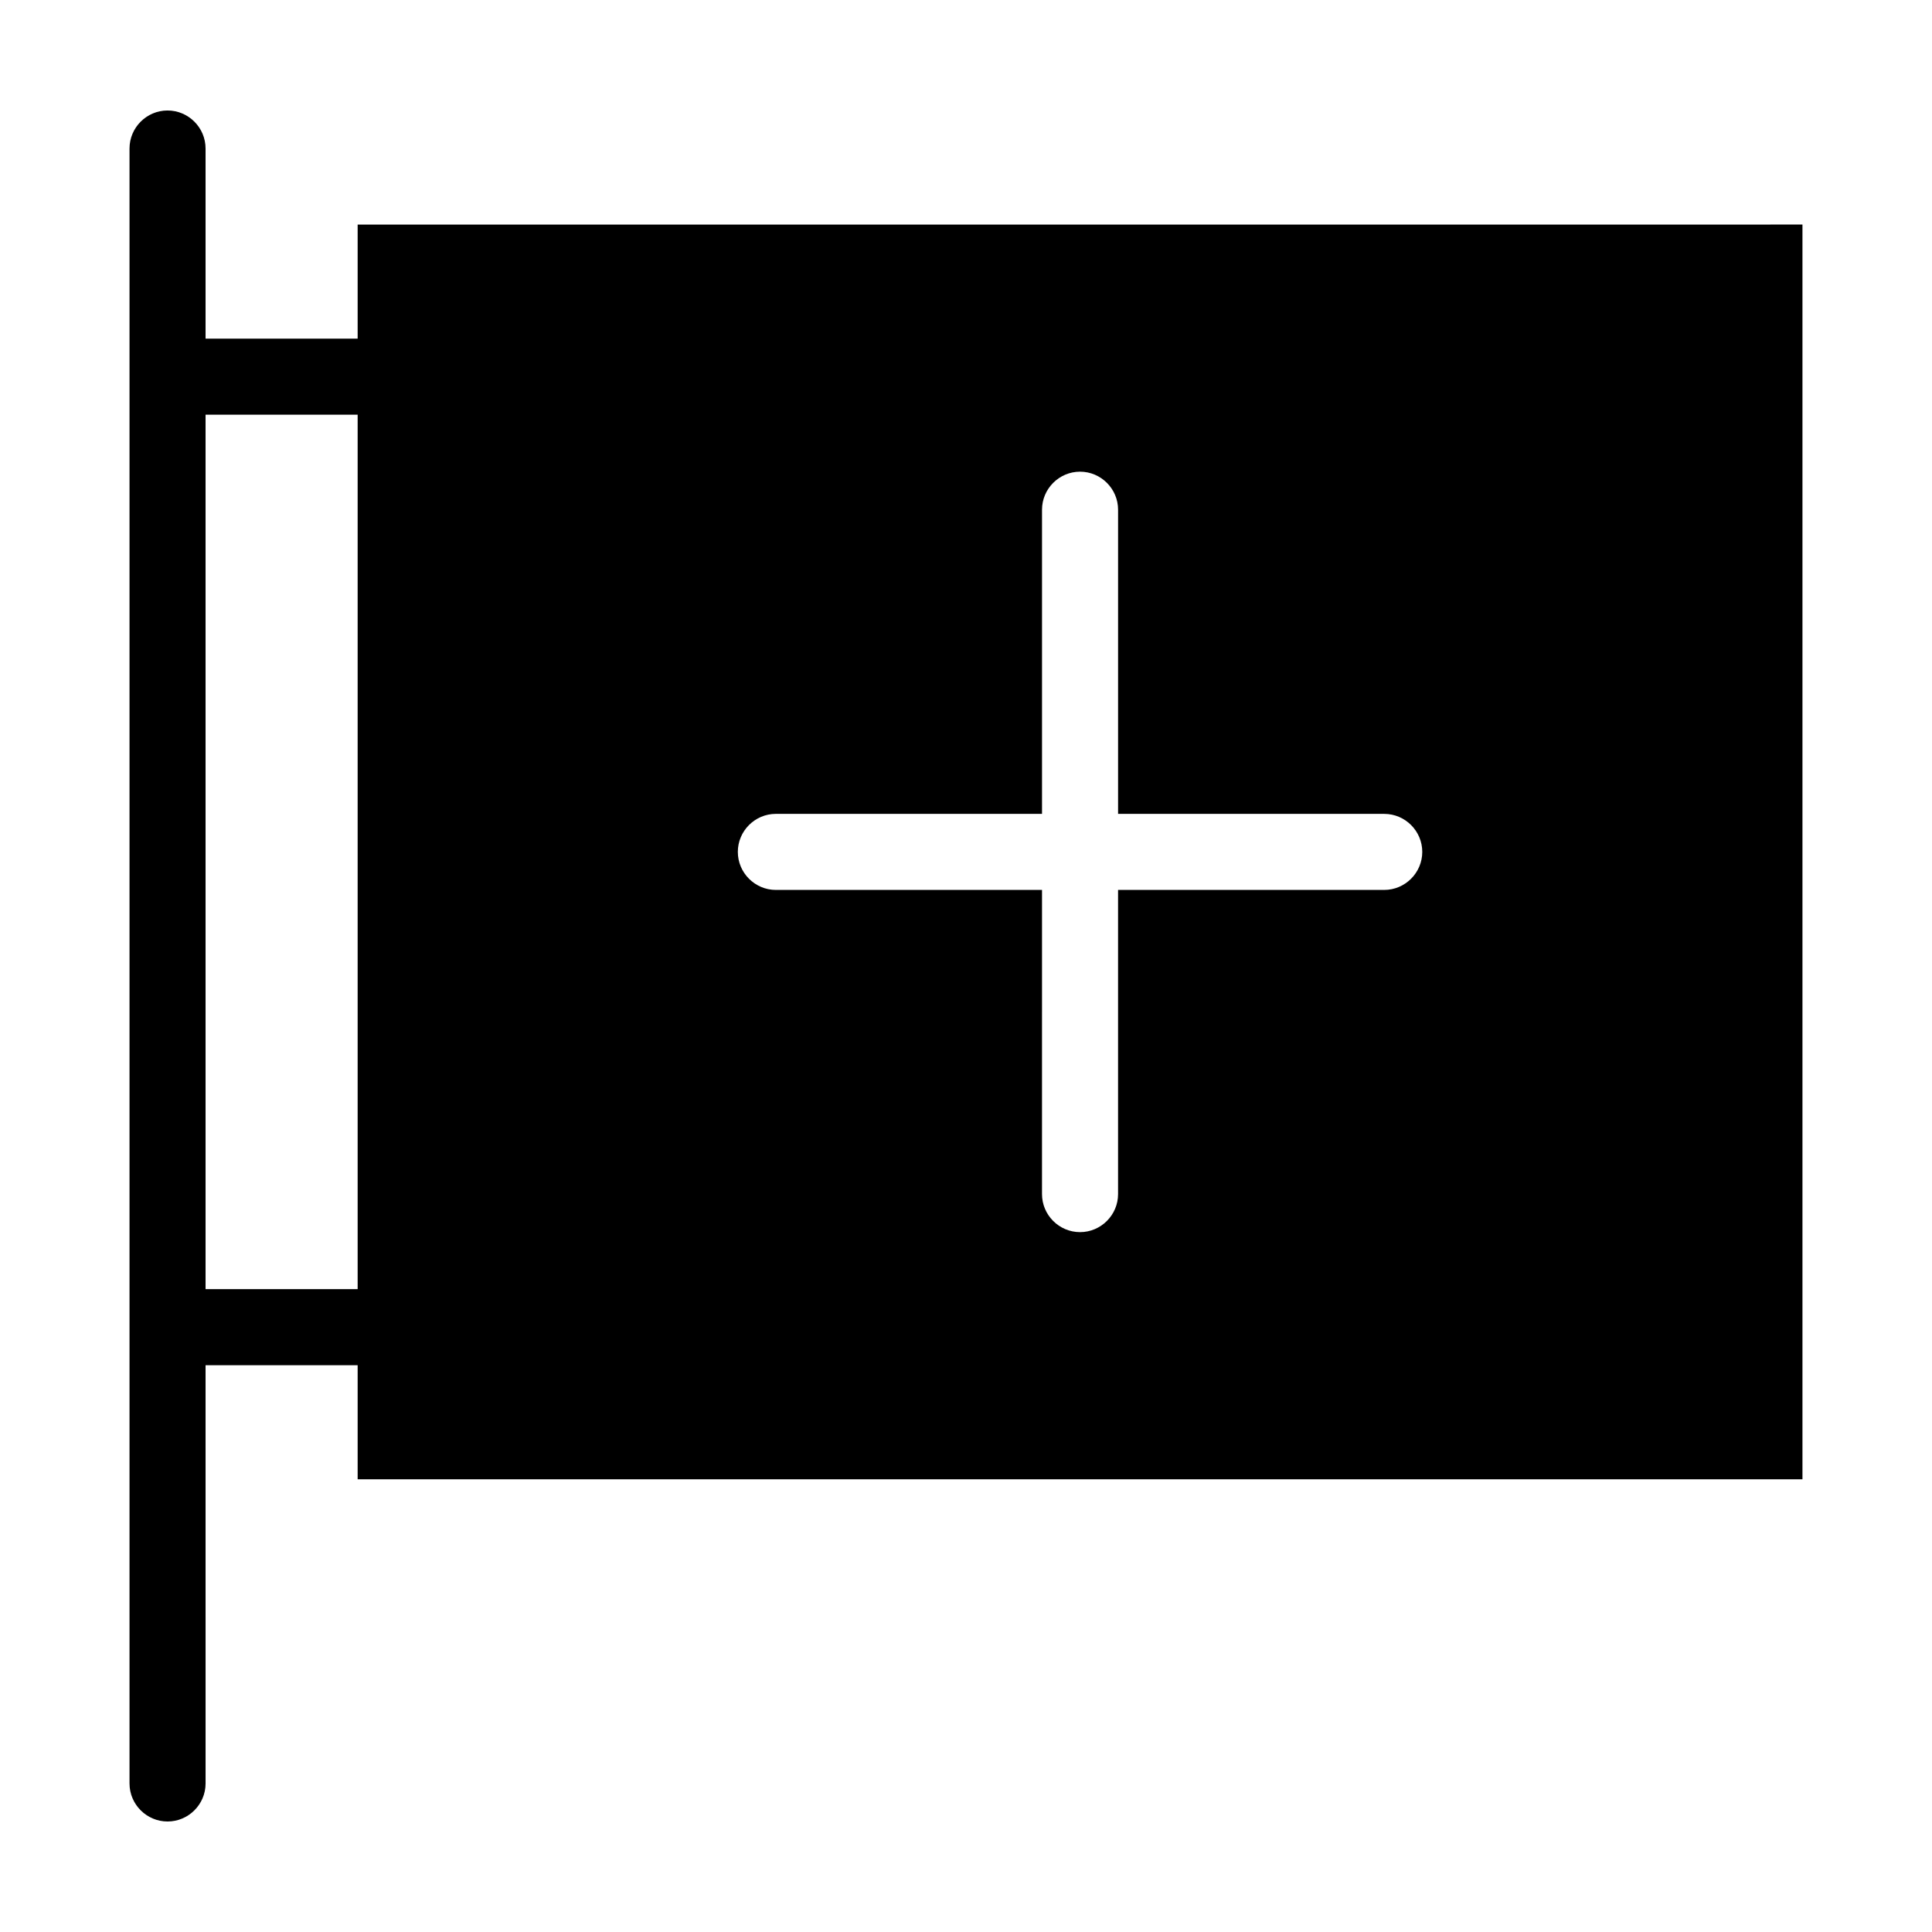 <?xml version="1.0" encoding="UTF-8"?>
<!-- Uploaded to: ICON Repo, www.svgrepo.com, Generator: ICON Repo Mixer Tools -->
<svg fill="#000000" width="800px" height="800px" version="1.1" viewBox="144 144 512 512" xmlns="http://www.w3.org/2000/svg">
 <path d="m238.78 203.51v30.23h-40.305v-50.383c0-5.543-4.535-10.078-10.078-10.078-5.543 0.004-10.074 4.539-10.074 10.078v433.28c0 5.543 4.535 10.078 10.078 10.078 5.543 0 10.078-4.535 10.078-10.078l-0.004-110.84h40.305v30.23h382.89v-332.52zm0 282.13h-40.305v-231.75h40.305zm272.05-105.8h-70.531v80.609c0 5.543-4.535 10.078-10.078 10.078-5.543 0-10.078-4.535-10.078-10.078l0.004-80.609h-70.535c-5.543 0-10.078-4.535-10.078-10.078s4.535-10.078 10.078-10.078h70.535v-80.605c0-5.543 4.535-10.078 10.078-10.078s10.078 4.535 10.078 10.078v80.609h70.535c5.543 0 10.078 4.535 10.078 10.078-0.008 5.539-4.543 10.074-10.086 10.074z"/>
</svg>